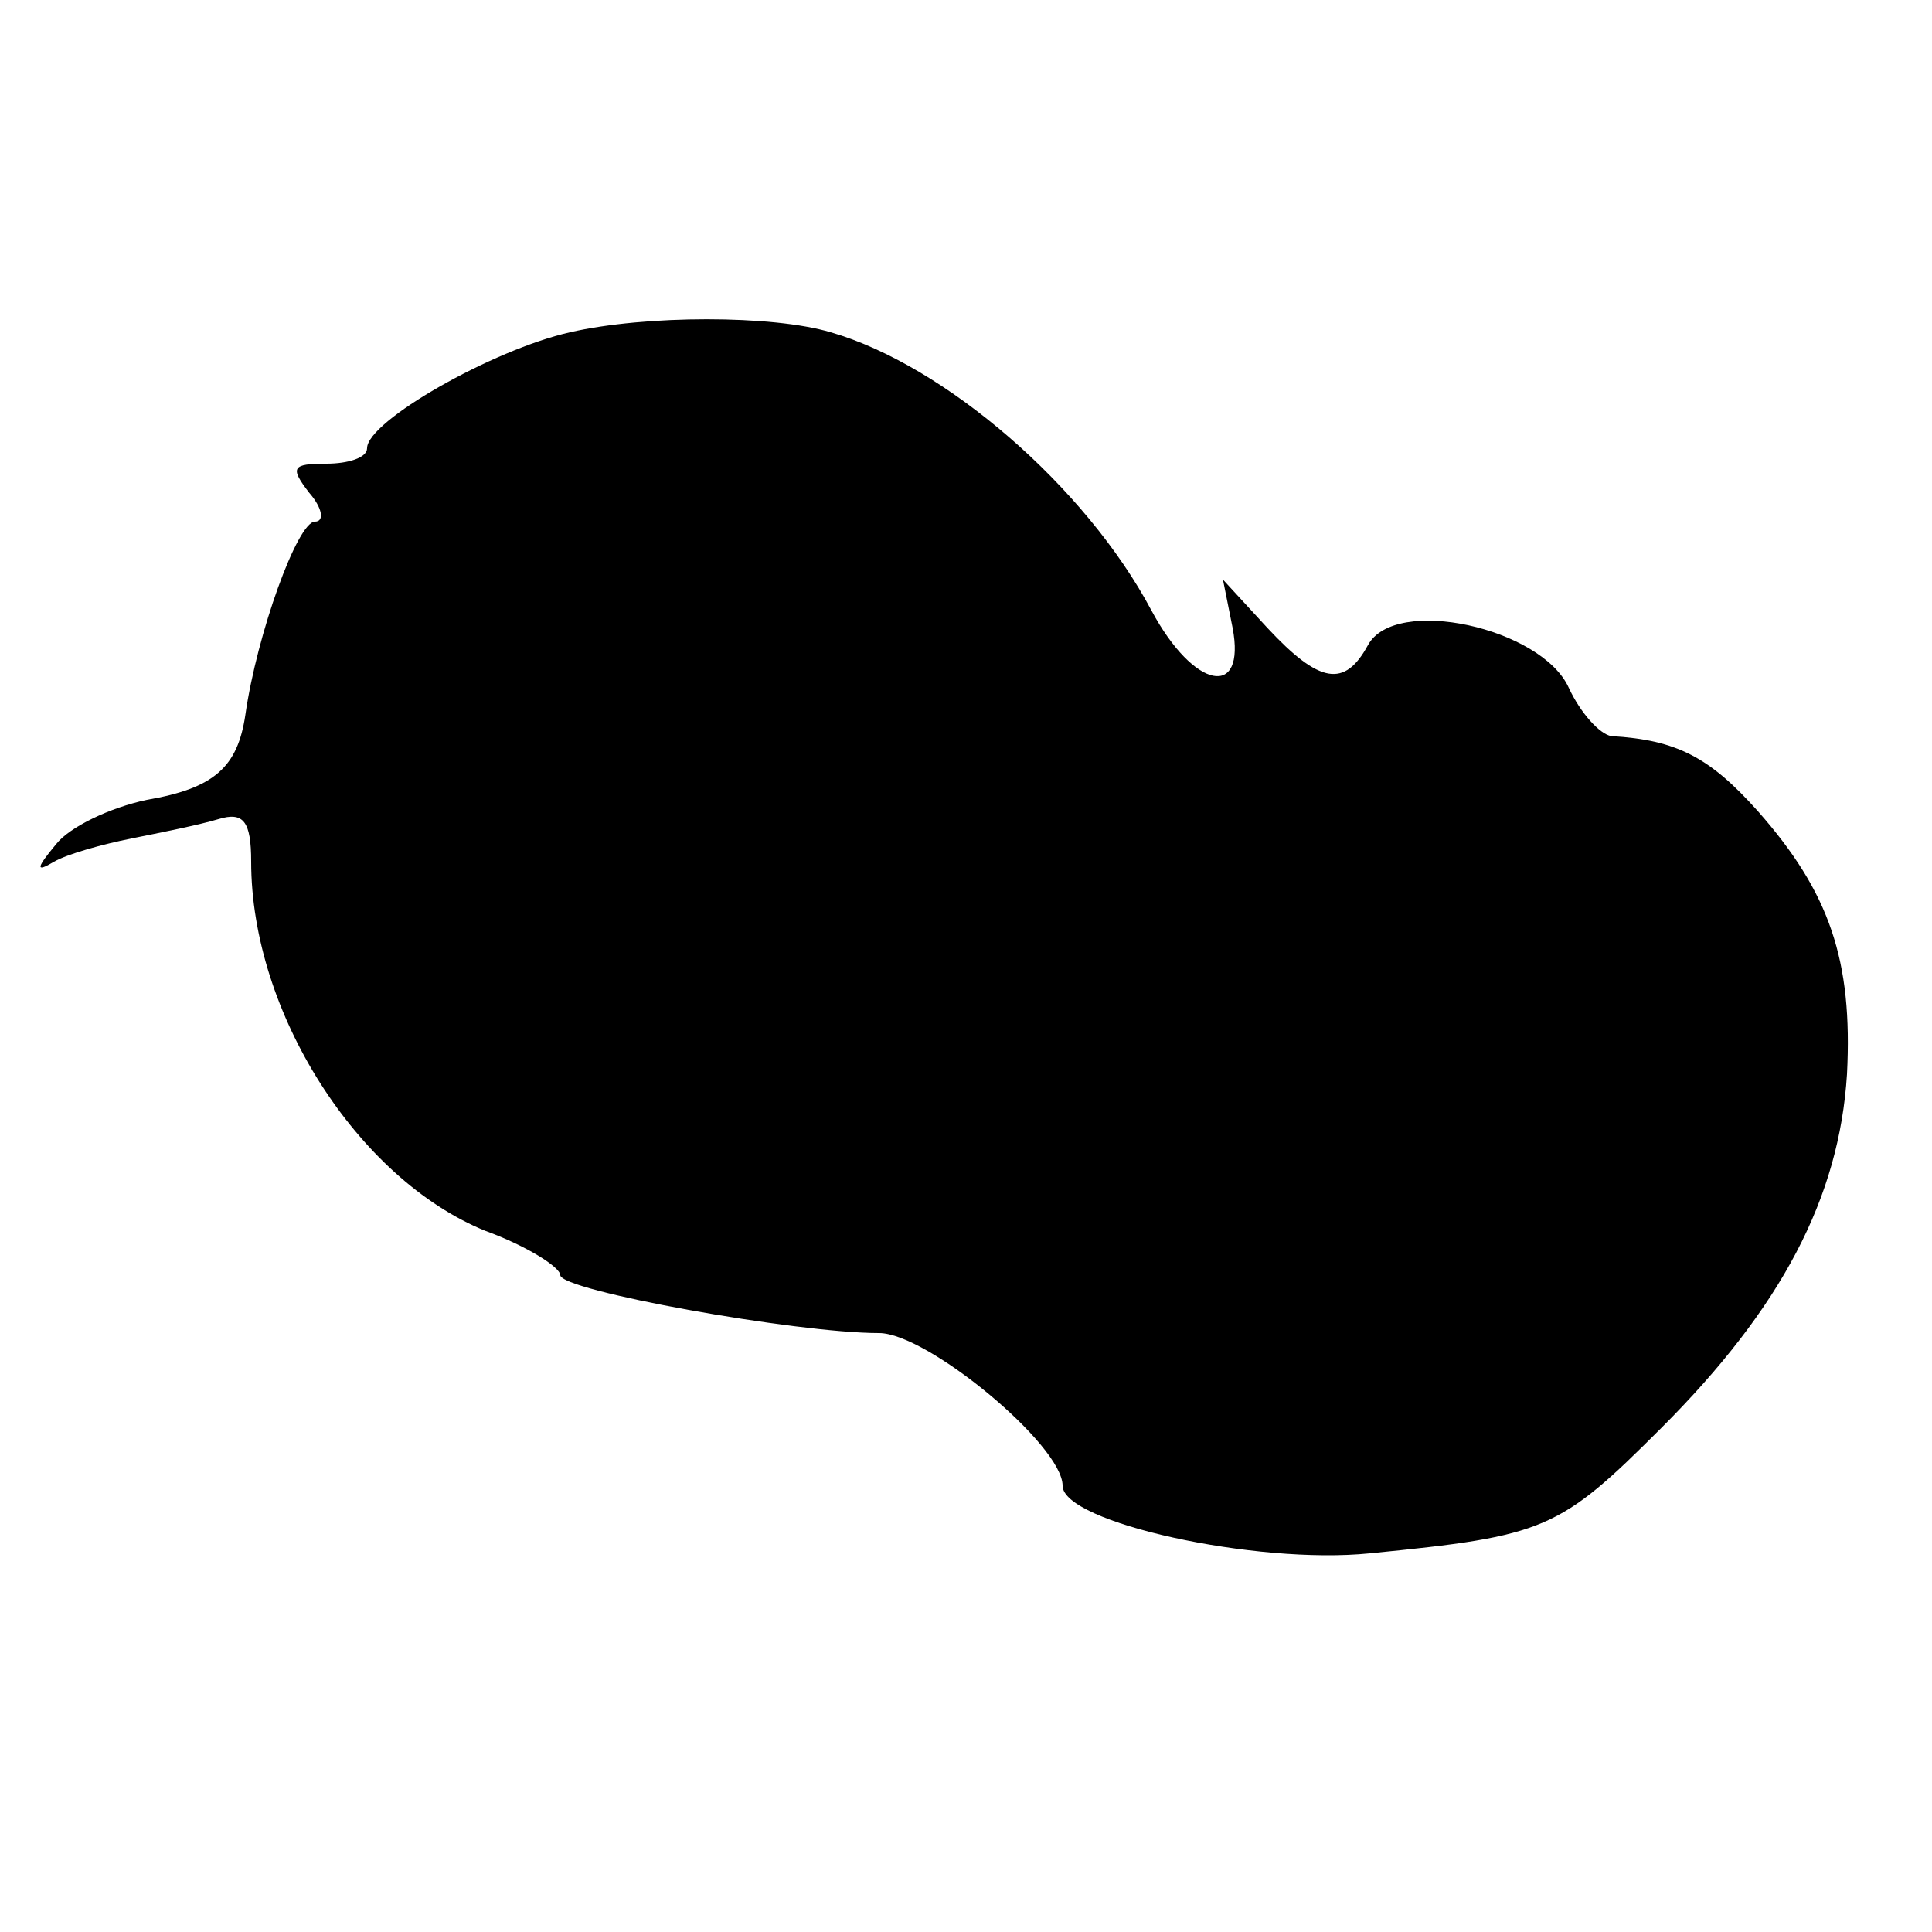 <?xml version="1.0" standalone="no"?>
<!DOCTYPE svg PUBLIC "-//W3C//DTD SVG 20010904//EN"
 "http://www.w3.org/TR/2001/REC-SVG-20010904/DTD/svg10.dtd">
<svg version="1.0" xmlns="http://www.w3.org/2000/svg"
 width="100pt" height="100pt" viewBox="0 0 100 100"
 preserveAspectRatio="xMidYMid meet">
<g transform="translate(0,100) scale(0.1,-0.1)"
fill="#000000" stroke="none">
<path d="M295 828 c-40 -9 -105 -46 -105 -60 0 -5 -10 -8 -21 -8 -18 0 -19 -2
-9 -15 7 -8 8 -15 3 -15 -9 0 -30 -58 -36 -100 -4 -27 -16 -38 -51 -44 -19 -4
-40 -14 -47 -23 -10 -12 -11 -15 -1 -9 7 4 25 9 40 12 15 3 35 7 45 10 13 4
17 -1 17 -22 0 -78 55 -164 121 -191 22 -8 39 -19 39 -23 0 -8 122 -30 165
-30 25 0 95 -58 95 -79 0 -19 100 -41 159 -35 91 9 98 12 151 65 62 62 92 119
96 183 3 59 -9 94 -46 136 -25 28 -42 37 -76 39 -6 1 -16 12 -22 25 -14 31
-90 48 -104 22 -12 -22 -25 -20 -52 9 l-23 25 5 -25 c7 -37 -20 -32 -42 9 -34
64 -107 127 -166 144 -30 9 -96 9 -135 0z"/>
</g>
</svg>
